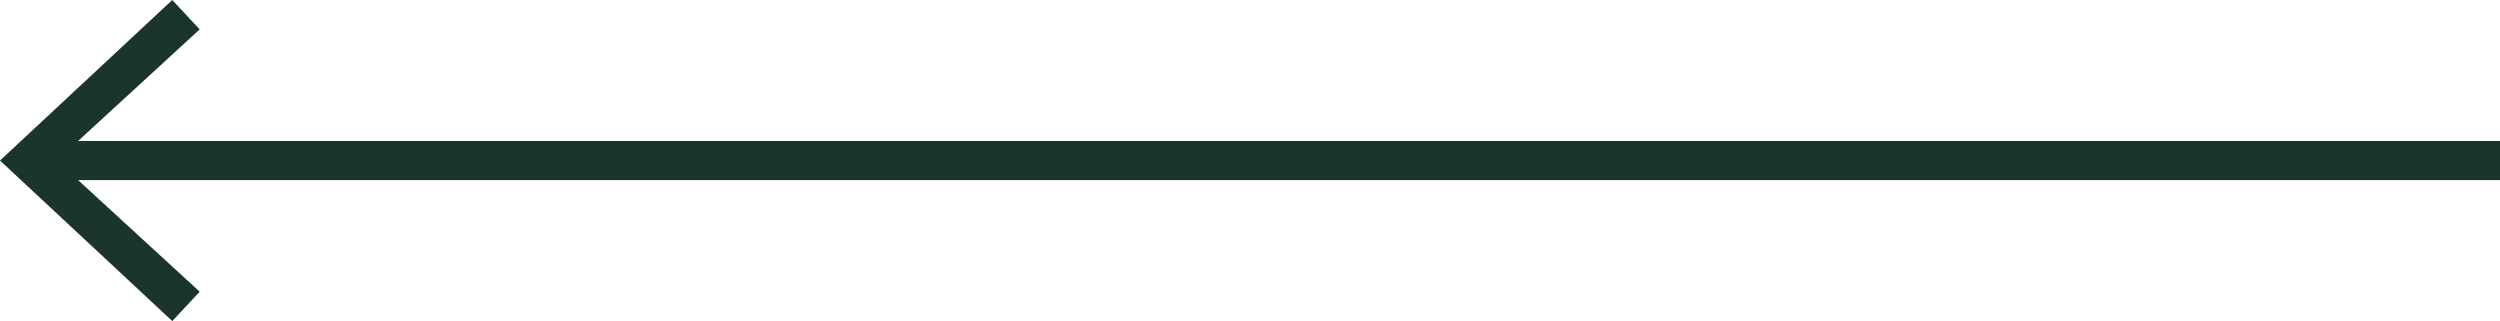 <svg version="1.1" xmlns="http://www.w3.org/2000/svg" xmlns:xlink="http://www.w3.org/1999/xlink" x="0px" y="0px" width="127.7px"
	 height="16.4px" viewBox="0 0 127.7 16.4" style="enable-background:new 0 0 127.7 16.4;" xml:space="preserve">
<style type="text/css">
	.st0{fill:none;stroke:#1A3529;stroke-width:2;stroke-miterlimit:10;}
	.st1{fill:#1A3529;}
</style>
<defs>
</defs>
<g>
	<g>
		<line class="st0" x1="127.7" y1="8.2" x2="2.2" y2="8.2"/>
		<g>
			<polygon class="st1" points="8.8,0 10.2,1.5 2.9,8.2 10.2,14.9 8.8,16.4 0,8.2 			"/>
		</g>
	</g>
</g>
</svg>
